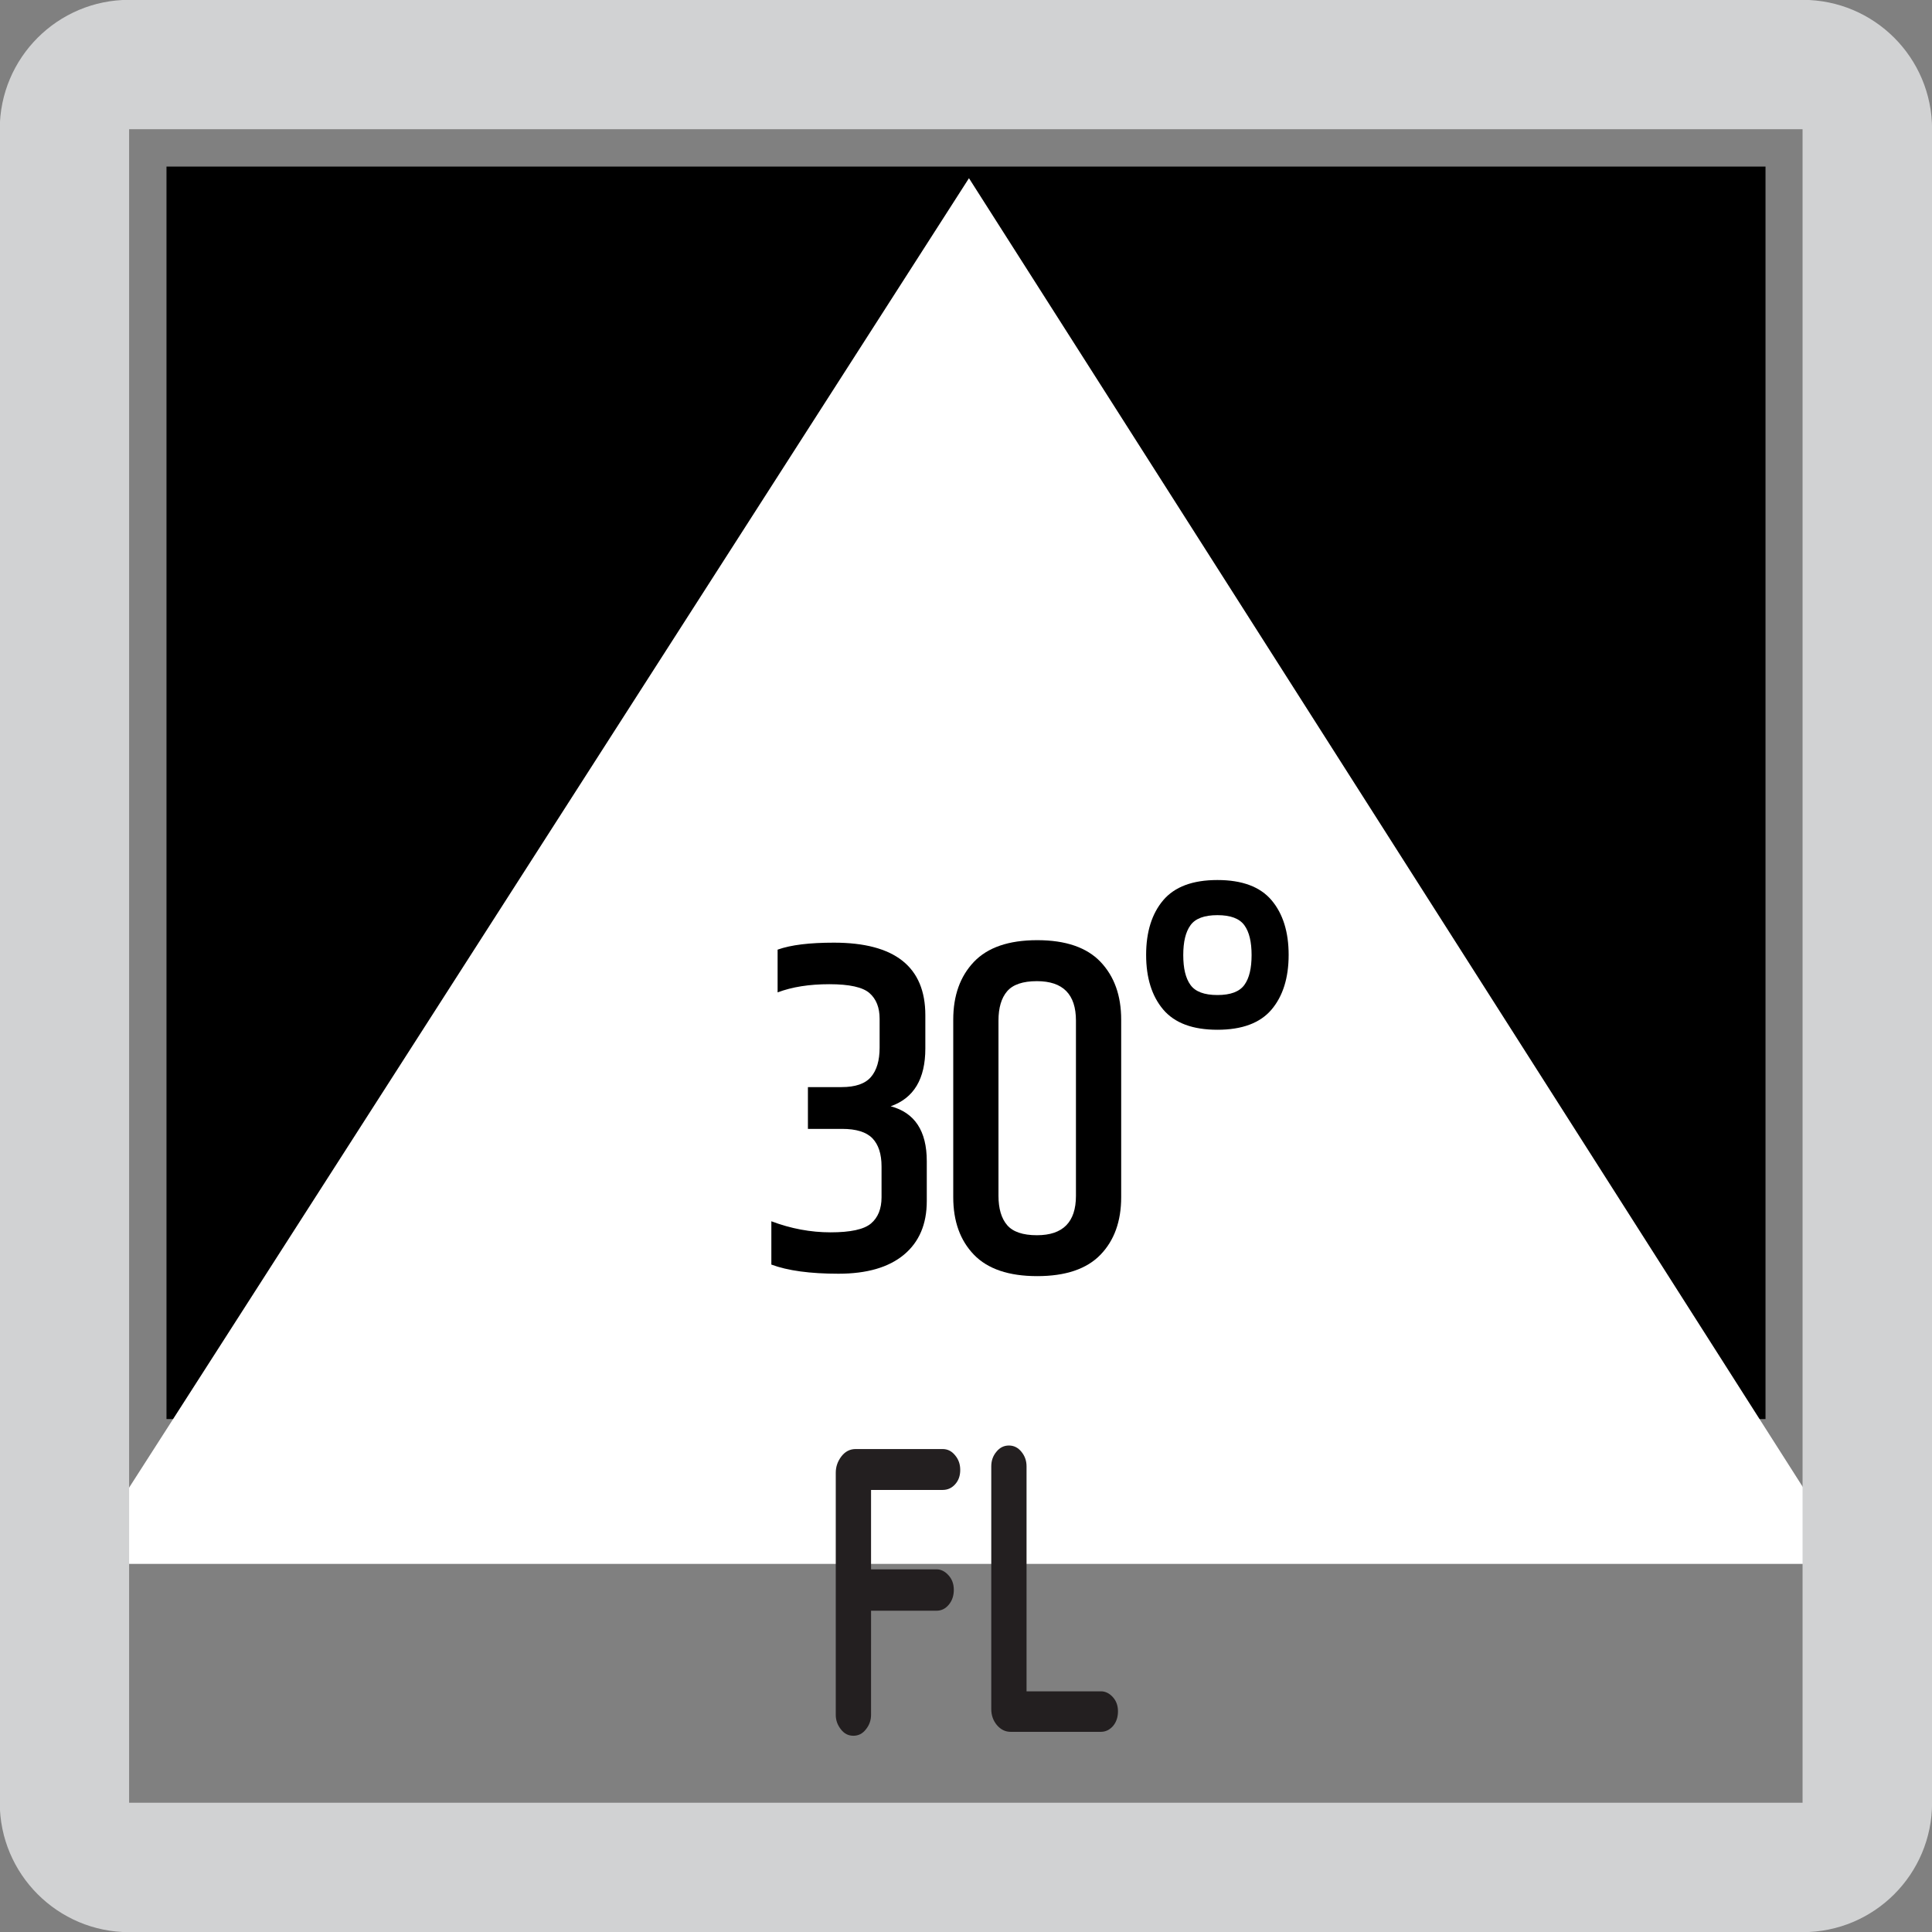 <?xml version="1.0" encoding="utf-8"?>
<!-- Generator: Adobe Illustrator 15.1.0, SVG Export Plug-In . SVG Version: 6.00 Build 0)  -->
<!DOCTYPE svg PUBLIC "-//W3C//DTD SVG 1.1//EN" "http://www.w3.org/Graphics/SVG/1.1/DTD/svg11.dtd">
<svg version="1.1" id="Layer_1" xmlns="http://www.w3.org/2000/svg" xmlns:xlink="http://www.w3.org/1999/xlink" x="0px" y="0px"
	 width="24.09px" height="24.09px" viewBox="0 0 24.09 24.09" enable-background="new 0 0 24.09 24.09" xml:space="preserve">
<rect x="0" y="0" width="24.09" height="24.09" fill="#808080" stroke="none"/>
<g>
	<rect x="2.076" y="2.077" width="19.938" height="15.617"/>
</g>
<polygon fill="#FFFFFF" points="12.082,2.222 12.082,2.222 23.09,19.5 1,19.5 "/>
<g>
	<defs>
		<rect id="SVGID_1_" x="-0.003" y="-0.002" width="24.095" height="24.094"/>
	</defs>
	<clipPath id="SVGID_2_">
		<use xlink:href="#SVGID_1_"  overflow="visible"/>
	</clipPath>
	<path clip-path="url(#SVGID_2_)" fill="#D1D2D3" d="M1.61,24.092h20.866c0.895,0,1.615-0.723,1.615-1.613V1.611
		c0-0.891-0.721-1.613-1.615-1.613H1.61c-0.891,0-1.613,0.723-1.613,1.613v20.867C-0.003,23.369,0.72,24.092,1.61,24.092
		 M1.61,1.611h20.866v20.867H1.61V1.611z"/>
</g>
<g>
	<g>
		<path fill="#231F20" d="M10.861,21.383c0,0.066-0.021,0.127-0.064,0.18c-0.042,0.055-0.095,0.08-0.156,0.08
			c-0.062,0-0.114-0.025-0.156-0.08c-0.042-0.053-0.064-0.113-0.064-0.18v-3.02c0-0.074,0.023-0.141,0.07-0.203
			c0.047-0.061,0.106-0.092,0.178-0.092h1.084c0.062,0,0.113,0.025,0.156,0.078c0.043,0.051,0.064,0.111,0.064,0.182
			c0,0.074-0.021,0.133-0.064,0.18c-0.042,0.047-0.094,0.07-0.156,0.07h-0.892v0.99h0.816c0.054,0,0.103,0.023,0.148,0.072
			c0.045,0.049,0.068,0.109,0.068,0.184c0,0.072-0.021,0.135-0.062,0.184c-0.042,0.051-0.093,0.076-0.154,0.076h-0.816V21.383z"/>
		<path fill="#231F20" d="M13.94,21.338c0,0.074-0.021,0.135-0.062,0.184c-0.042,0.047-0.092,0.072-0.15,0.072h-1.128
			c-0.064,0-0.12-0.027-0.168-0.082c-0.048-0.057-0.072-0.123-0.072-0.203v-3.025c0-0.07,0.021-0.131,0.064-0.182
			c0.042-0.053,0.095-0.078,0.156-0.078c0.061,0,0.113,0.025,0.156,0.078c0.042,0.051,0.064,0.111,0.064,0.182v2.805h0.928
			c0.056,0,0.105,0.025,0.148,0.072C13.919,21.209,13.94,21.268,13.94,21.338z"/>
	</g>
</g>
<g>
	<path d="M10.398,11.754c0.76,0,1.14,0.302,1.14,0.905v0.414c0,0.381-0.144,0.62-0.432,0.721c0.3,0.08,0.45,0.308,0.45,0.684v0.498
		c0,0.288-0.095,0.511-0.285,0.669s-0.462,0.237-0.816,0.237s-0.633-0.038-0.837-0.114v-0.54c0.244,0.092,0.49,0.138,0.738,0.138
		s0.416-0.036,0.504-0.11s0.132-0.184,0.132-0.327v-0.384c0-0.156-0.038-0.273-0.114-0.352c-0.076-0.078-0.202-0.117-0.378-0.117
		h-0.426v-0.521h0.42c0.172,0,0.294-0.042,0.366-0.126c0.072-0.084,0.108-0.206,0.108-0.366v-0.36c0-0.14-0.042-0.246-0.126-0.32
		s-0.251-0.111-0.501-0.111s-0.465,0.034-0.645,0.102v-0.533C9.864,11.781,10.098,11.754,10.398,11.754z"/>
	<path d="M11.886,12.714c0-0.301,0.086-0.54,0.258-0.721c0.172-0.18,0.435-0.27,0.789-0.27c0.354,0,0.617,0.09,0.789,0.27
		c0.172,0.181,0.258,0.42,0.258,0.721v2.214c0,0.3-0.086,0.539-0.258,0.717s-0.435,0.267-0.789,0.267
		c-0.354,0-0.617-0.089-0.789-0.267s-0.258-0.417-0.258-0.717V12.714z M13.416,12.726c0-0.328-0.162-0.492-0.486-0.492
		c-0.176,0-0.3,0.042-0.372,0.126c-0.072,0.084-0.108,0.206-0.108,0.366v2.184c0,0.16,0.036,0.282,0.108,0.366
		c0.072,0.084,0.196,0.126,0.372,0.126c0.324,0,0.486-0.164,0.486-0.492V12.726z"/>
	<path d="M15.18,12.84c-0.309,0-0.533-0.084-0.676-0.252c-0.142-0.168-0.213-0.396-0.213-0.682c0-0.285,0.071-0.513,0.213-0.681
		c0.143-0.168,0.367-0.252,0.676-0.252c0.308,0,0.533,0.084,0.675,0.252s0.213,0.396,0.213,0.681c0,0.286-0.071,0.514-0.213,0.682
		S15.487,12.84,15.18,12.84z M15.516,12.281c0.061-0.084,0.09-0.208,0.09-0.372s-0.029-0.288-0.09-0.372s-0.172-0.126-0.336-0.126
		s-0.276,0.042-0.336,0.126c-0.061,0.084-0.09,0.208-0.09,0.372s0.029,0.288,0.09,0.372c0.06,0.084,0.172,0.126,0.336,0.126
		S15.455,12.365,15.516,12.281z"/>
</g>
</svg>

